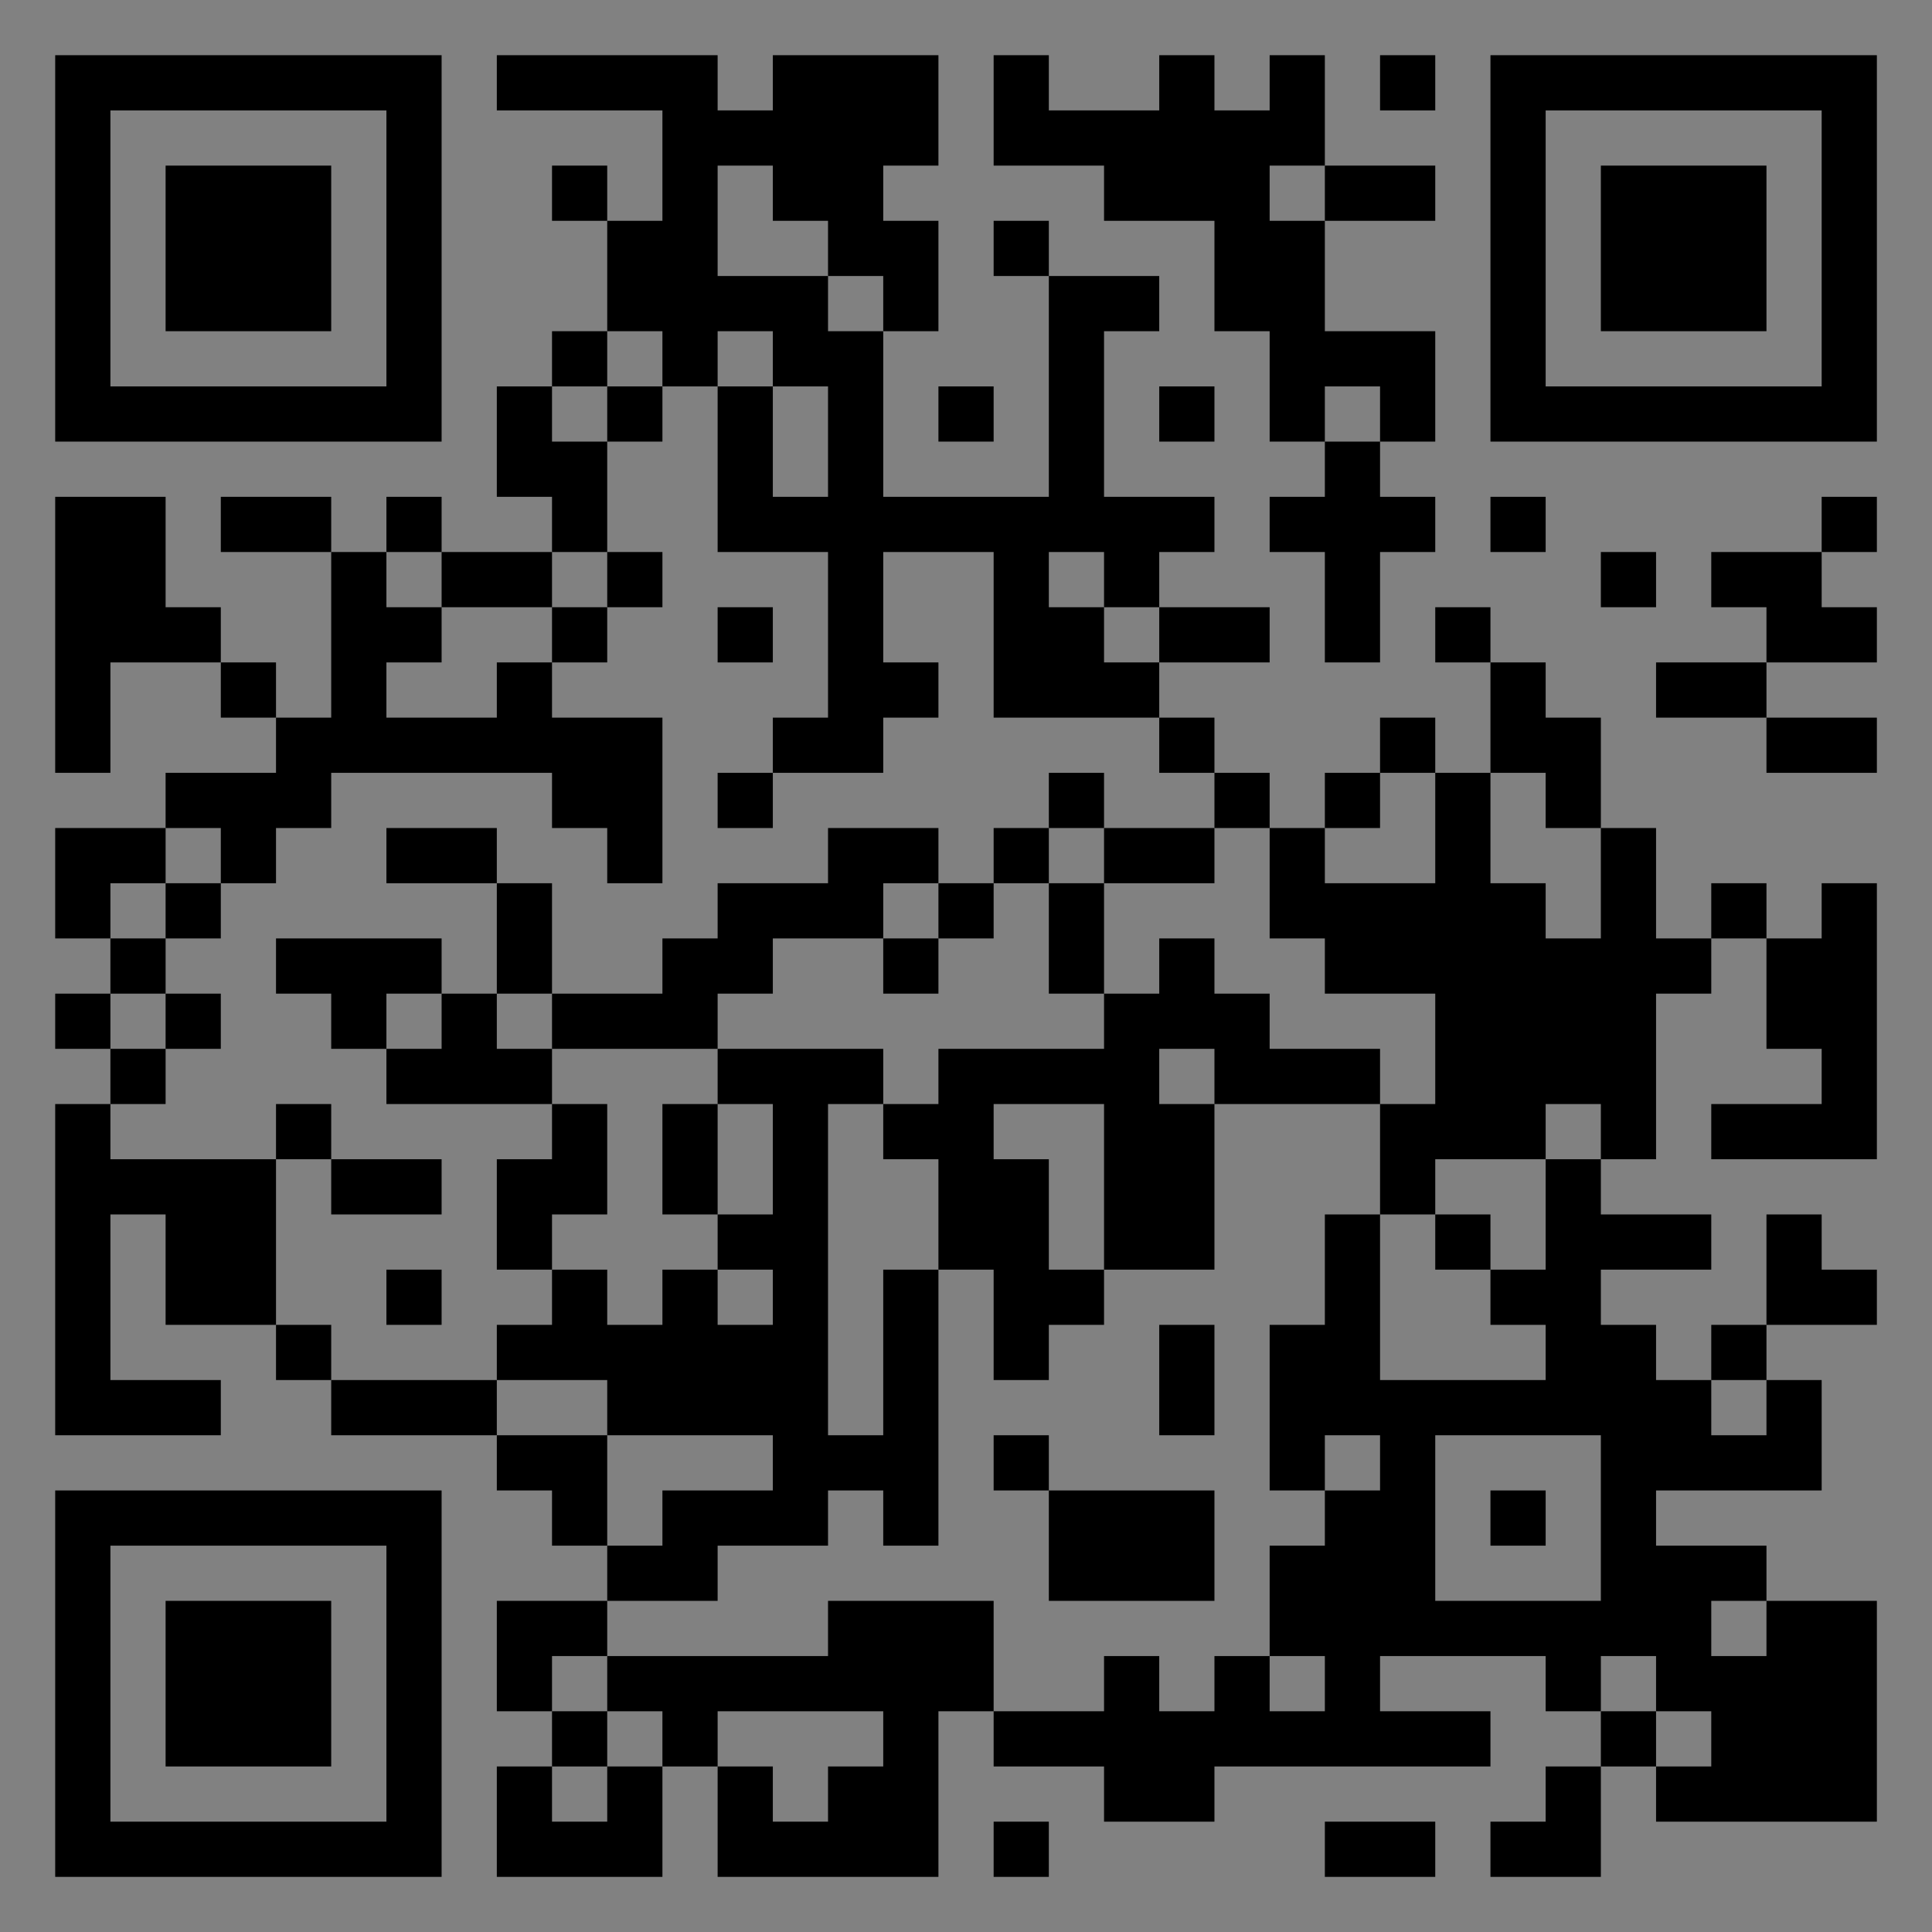 <?xml version="1.0" encoding="UTF-8"?>
<svg xmlns="http://www.w3.org/2000/svg" version="1.1" width="400" height="400" viewBox="0 0 400 400"><rect x="0" y="0" width="400" height="400" fill="#808080" stroke="none"/><rect x="0" y="0" width="400" height="400" fill="#ffffff" fill-opacity="0.01"/><g transform="scale(11.429)"><g transform="translate(1.000,1.000)"><path fill-rule="evenodd" d="M8 0L8 1L11 1L11 3L10 3L10 2L9 2L9 3L10 3L10 5L9 5L9 6L8 6L8 8L9 8L9 9L7 9L7 8L6 8L6 9L5 9L5 8L3 8L3 9L5 9L5 12L4 12L4 11L3 11L3 10L2 10L2 8L0 8L0 13L1 13L1 11L3 11L3 12L4 12L4 13L2 13L2 14L0 14L0 16L1 16L1 17L0 17L0 18L1 18L1 19L0 19L0 25L3 25L3 24L1 24L1 21L2 21L2 23L4 23L4 24L5 24L5 25L8 25L8 26L9 26L9 27L10 27L10 28L8 28L8 30L9 30L9 31L8 31L8 33L11 33L11 31L12 31L12 33L16 33L16 30L17 30L17 31L19 31L19 32L21 32L21 31L26 31L26 30L24 30L24 29L27 29L27 30L28 30L28 31L27 31L27 32L26 32L26 33L28 33L28 31L29 31L29 32L33 32L33 28L31 28L31 27L29 27L29 26L32 26L32 24L31 24L31 23L33 23L33 22L32 22L32 21L31 21L31 23L30 23L30 24L29 24L29 23L28 23L28 22L30 22L30 21L28 21L28 20L29 20L29 17L30 17L30 16L31 16L31 18L32 18L32 19L30 19L30 20L33 20L33 15L32 15L32 16L31 16L31 15L30 15L30 16L29 16L29 14L28 14L28 12L27 12L27 11L26 11L26 10L25 10L25 11L26 11L26 13L25 13L25 12L24 12L24 13L23 13L23 14L22 14L22 13L21 13L21 12L20 12L20 11L22 11L22 10L20 10L20 9L21 9L21 8L19 8L19 5L20 5L20 4L18 4L18 3L17 3L17 4L18 4L18 8L15 8L15 5L16 5L16 3L15 3L15 2L16 2L16 0L13 0L13 1L12 1L12 0ZM17 0L17 2L19 2L19 3L21 3L21 5L22 5L22 7L23 7L23 8L22 8L22 9L23 9L23 11L24 11L24 9L25 9L25 8L24 8L24 7L25 7L25 5L23 5L23 3L25 3L25 2L23 2L23 0L22 0L22 1L21 1L21 0L20 0L20 1L18 1L18 0ZM24 0L24 1L25 1L25 0ZM12 2L12 4L14 4L14 5L15 5L15 4L14 4L14 3L13 3L13 2ZM22 2L22 3L23 3L23 2ZM10 5L10 6L9 6L9 7L10 7L10 9L9 9L9 10L7 10L7 9L6 9L6 10L7 10L7 11L6 11L6 12L8 12L8 11L9 11L9 12L11 12L11 15L10 15L10 14L9 14L9 13L5 13L5 14L4 14L4 15L3 15L3 14L2 14L2 15L1 15L1 16L2 16L2 17L1 17L1 18L2 18L2 19L1 19L1 20L4 20L4 23L5 23L5 24L8 24L8 25L10 25L10 27L11 27L11 26L13 26L13 25L10 25L10 24L8 24L8 23L9 23L9 22L10 22L10 23L11 23L11 22L12 22L12 23L13 23L13 22L12 22L12 21L13 21L13 19L12 19L12 18L15 18L15 19L14 19L14 25L15 25L15 22L16 22L16 27L15 27L15 26L14 26L14 27L12 27L12 28L10 28L10 29L9 29L9 30L10 30L10 31L9 31L9 32L10 32L10 31L11 31L11 30L10 30L10 29L14 29L14 28L17 28L17 30L19 30L19 29L20 29L20 30L21 30L21 29L22 29L22 30L23 30L23 29L22 29L22 27L23 27L23 26L24 26L24 25L23 25L23 26L22 26L22 23L23 23L23 21L24 21L24 24L27 24L27 23L26 23L26 22L27 22L27 20L28 20L28 19L27 19L27 20L25 20L25 21L24 21L24 19L25 19L25 17L23 17L23 16L22 16L22 14L21 14L21 13L20 13L20 12L17 12L17 9L15 9L15 11L16 11L16 12L15 12L15 13L13 13L13 12L14 12L14 9L12 9L12 6L13 6L13 8L14 8L14 6L13 6L13 5L12 5L12 6L11 6L11 5ZM10 6L10 7L11 7L11 6ZM16 6L16 7L17 7L17 6ZM20 6L20 7L21 7L21 6ZM23 6L23 7L24 7L24 6ZM26 8L26 9L27 9L27 8ZM32 8L32 9L30 9L30 10L31 10L31 11L29 11L29 12L31 12L31 13L33 13L33 12L31 12L31 11L33 11L33 10L32 10L32 9L33 9L33 8ZM10 9L10 10L9 10L9 11L10 11L10 10L11 10L11 9ZM18 9L18 10L19 10L19 11L20 11L20 10L19 10L19 9ZM28 9L28 10L29 10L29 9ZM12 10L12 11L13 11L13 10ZM12 13L12 14L13 14L13 13ZM18 13L18 14L17 14L17 15L16 15L16 14L14 14L14 15L12 15L12 16L11 16L11 17L9 17L9 15L8 15L8 14L6 14L6 15L8 15L8 17L7 17L7 16L4 16L4 17L5 17L5 18L6 18L6 19L9 19L9 20L8 20L8 22L9 22L9 21L10 21L10 19L9 19L9 18L12 18L12 17L13 17L13 16L15 16L15 17L16 17L16 16L17 16L17 15L18 15L18 17L19 17L19 18L16 18L16 19L15 19L15 20L16 20L16 22L17 22L17 24L18 24L18 23L19 23L19 22L21 22L21 19L24 19L24 18L22 18L22 17L21 17L21 16L20 16L20 17L19 17L19 15L21 15L21 14L19 14L19 13ZM24 13L24 14L23 14L23 15L25 15L25 13ZM26 13L26 15L27 15L27 16L28 16L28 14L27 14L27 13ZM18 14L18 15L19 15L19 14ZM2 15L2 16L3 16L3 15ZM15 15L15 16L16 16L16 15ZM2 17L2 18L3 18L3 17ZM6 17L6 18L7 18L7 17ZM8 17L8 18L9 18L9 17ZM20 18L20 19L21 19L21 18ZM4 19L4 20L5 20L5 21L7 21L7 20L5 20L5 19ZM11 19L11 21L12 21L12 19ZM17 19L17 20L18 20L18 22L19 22L19 19ZM25 21L25 22L26 22L26 21ZM6 22L6 23L7 23L7 22ZM20 23L20 25L21 25L21 23ZM30 24L30 25L31 25L31 24ZM17 25L17 26L18 26L18 28L21 28L21 26L18 26L18 25ZM25 25L25 28L28 28L28 25ZM26 26L26 27L27 27L27 26ZM30 28L30 29L31 29L31 28ZM28 29L28 30L29 30L29 31L30 31L30 30L29 30L29 29ZM12 30L12 31L13 31L13 32L14 32L14 31L15 31L15 30ZM17 32L17 33L18 33L18 32ZM23 32L23 33L25 33L25 32ZM0 0L0 7L7 7L7 0ZM1 1L1 6L6 6L6 1ZM2 2L2 5L5 5L5 2ZM33 0L26 0L26 7L33 7ZM32 1L27 1L27 6L32 6ZM31 2L28 2L28 5L31 5ZM0 33L7 33L7 26L0 26ZM1 32L6 32L6 27L1 27ZM2 31L5 31L5 28L2 28Z" fill="#000000"/></g></g></svg>
